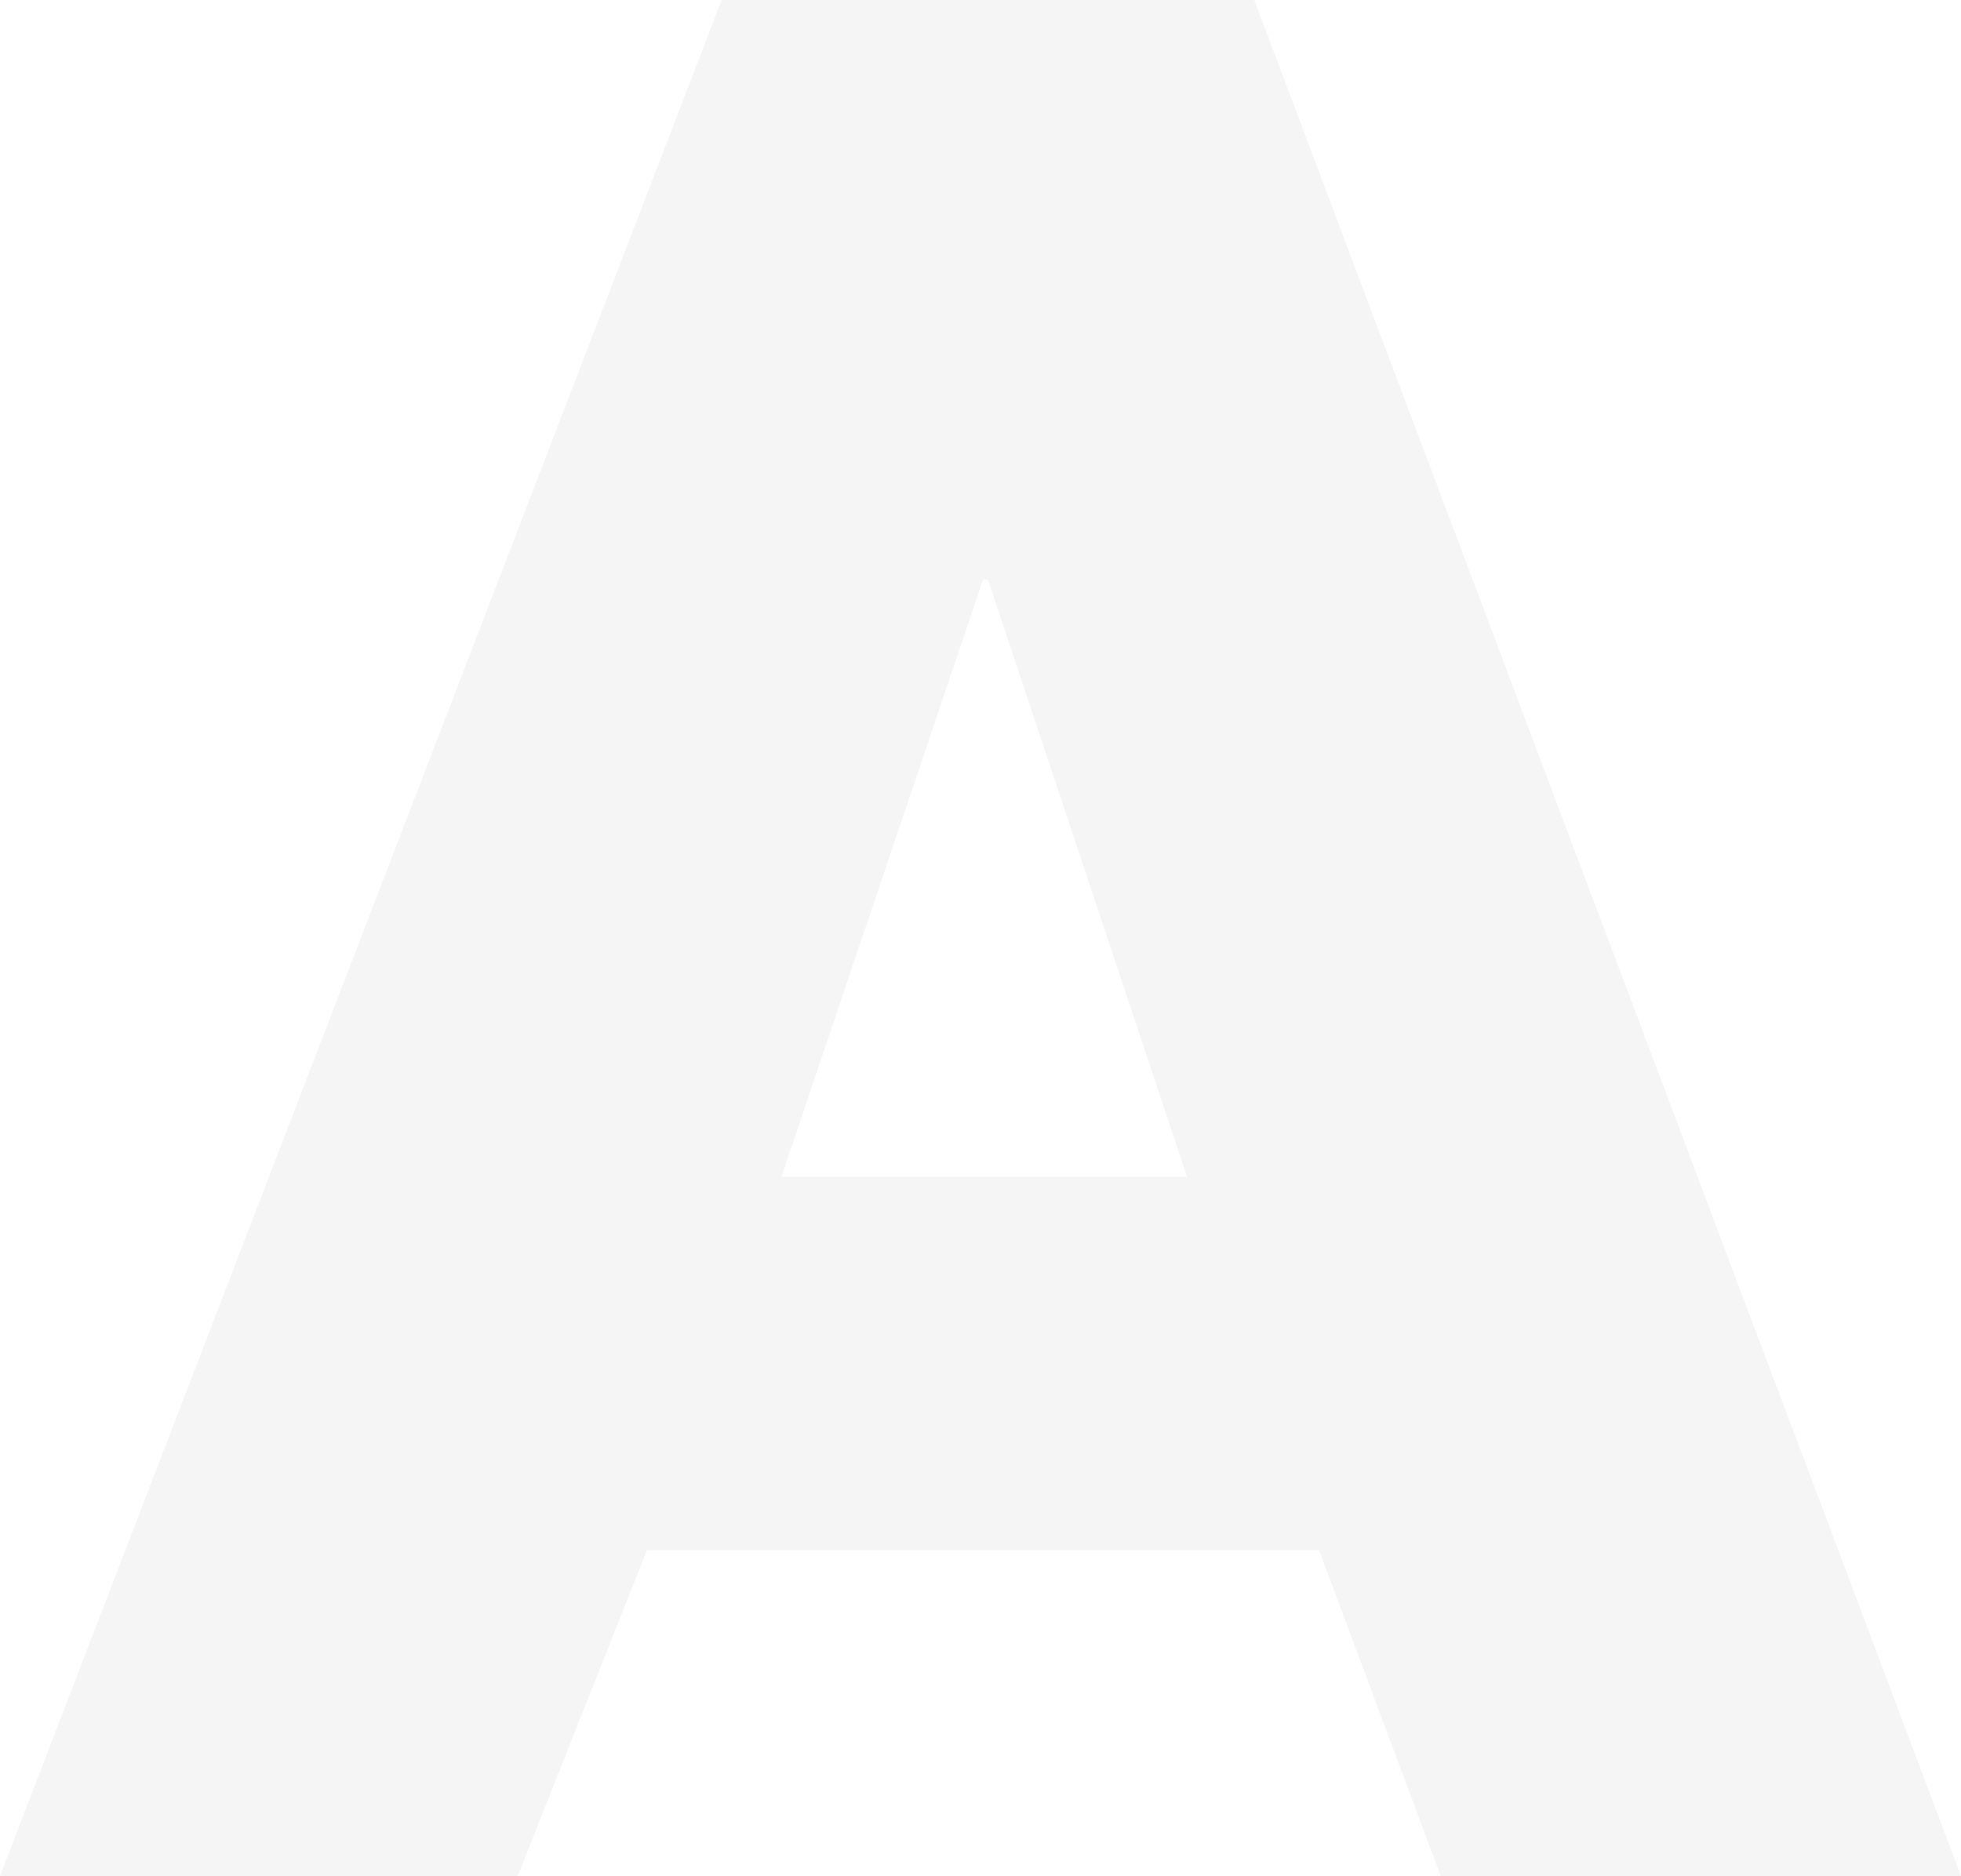 <?xml version="1.0" encoding="utf-8"?>
<!-- Generator: Adobe Illustrator 13.0.1, SVG Export Plug-In . SVG Version: 6.00 Build 14948)  -->
<!DOCTYPE svg PUBLIC "-//W3C//DTD SVG 1.1//EN" "http://www.w3.org/Graphics/SVG/1.1/DTD/svg11.dtd">
<svg version="1.1" id="Livello_1" xmlns="http://www.w3.org/2000/svg" xmlns:xlink="http://www.w3.org/1999/xlink" x="0px" y="0px"
	 width="419.3px" height="401.203px" viewBox="0 0 419.3 401.203" enable-background="new 0 0 419.3 401.203" xml:space="preserve">
<g opacity="0.05">
	<path fill="#232323" d="M138.341,331.492l-27.662,69.711H0L154.308,0h113.868L419.3,401.203h-111.22l-26.061-69.711H138.341z
		 M211.238,123.978h-1.062l-43.11,127.707h86.747L211.238,123.978z"/>
</g>
</svg>
